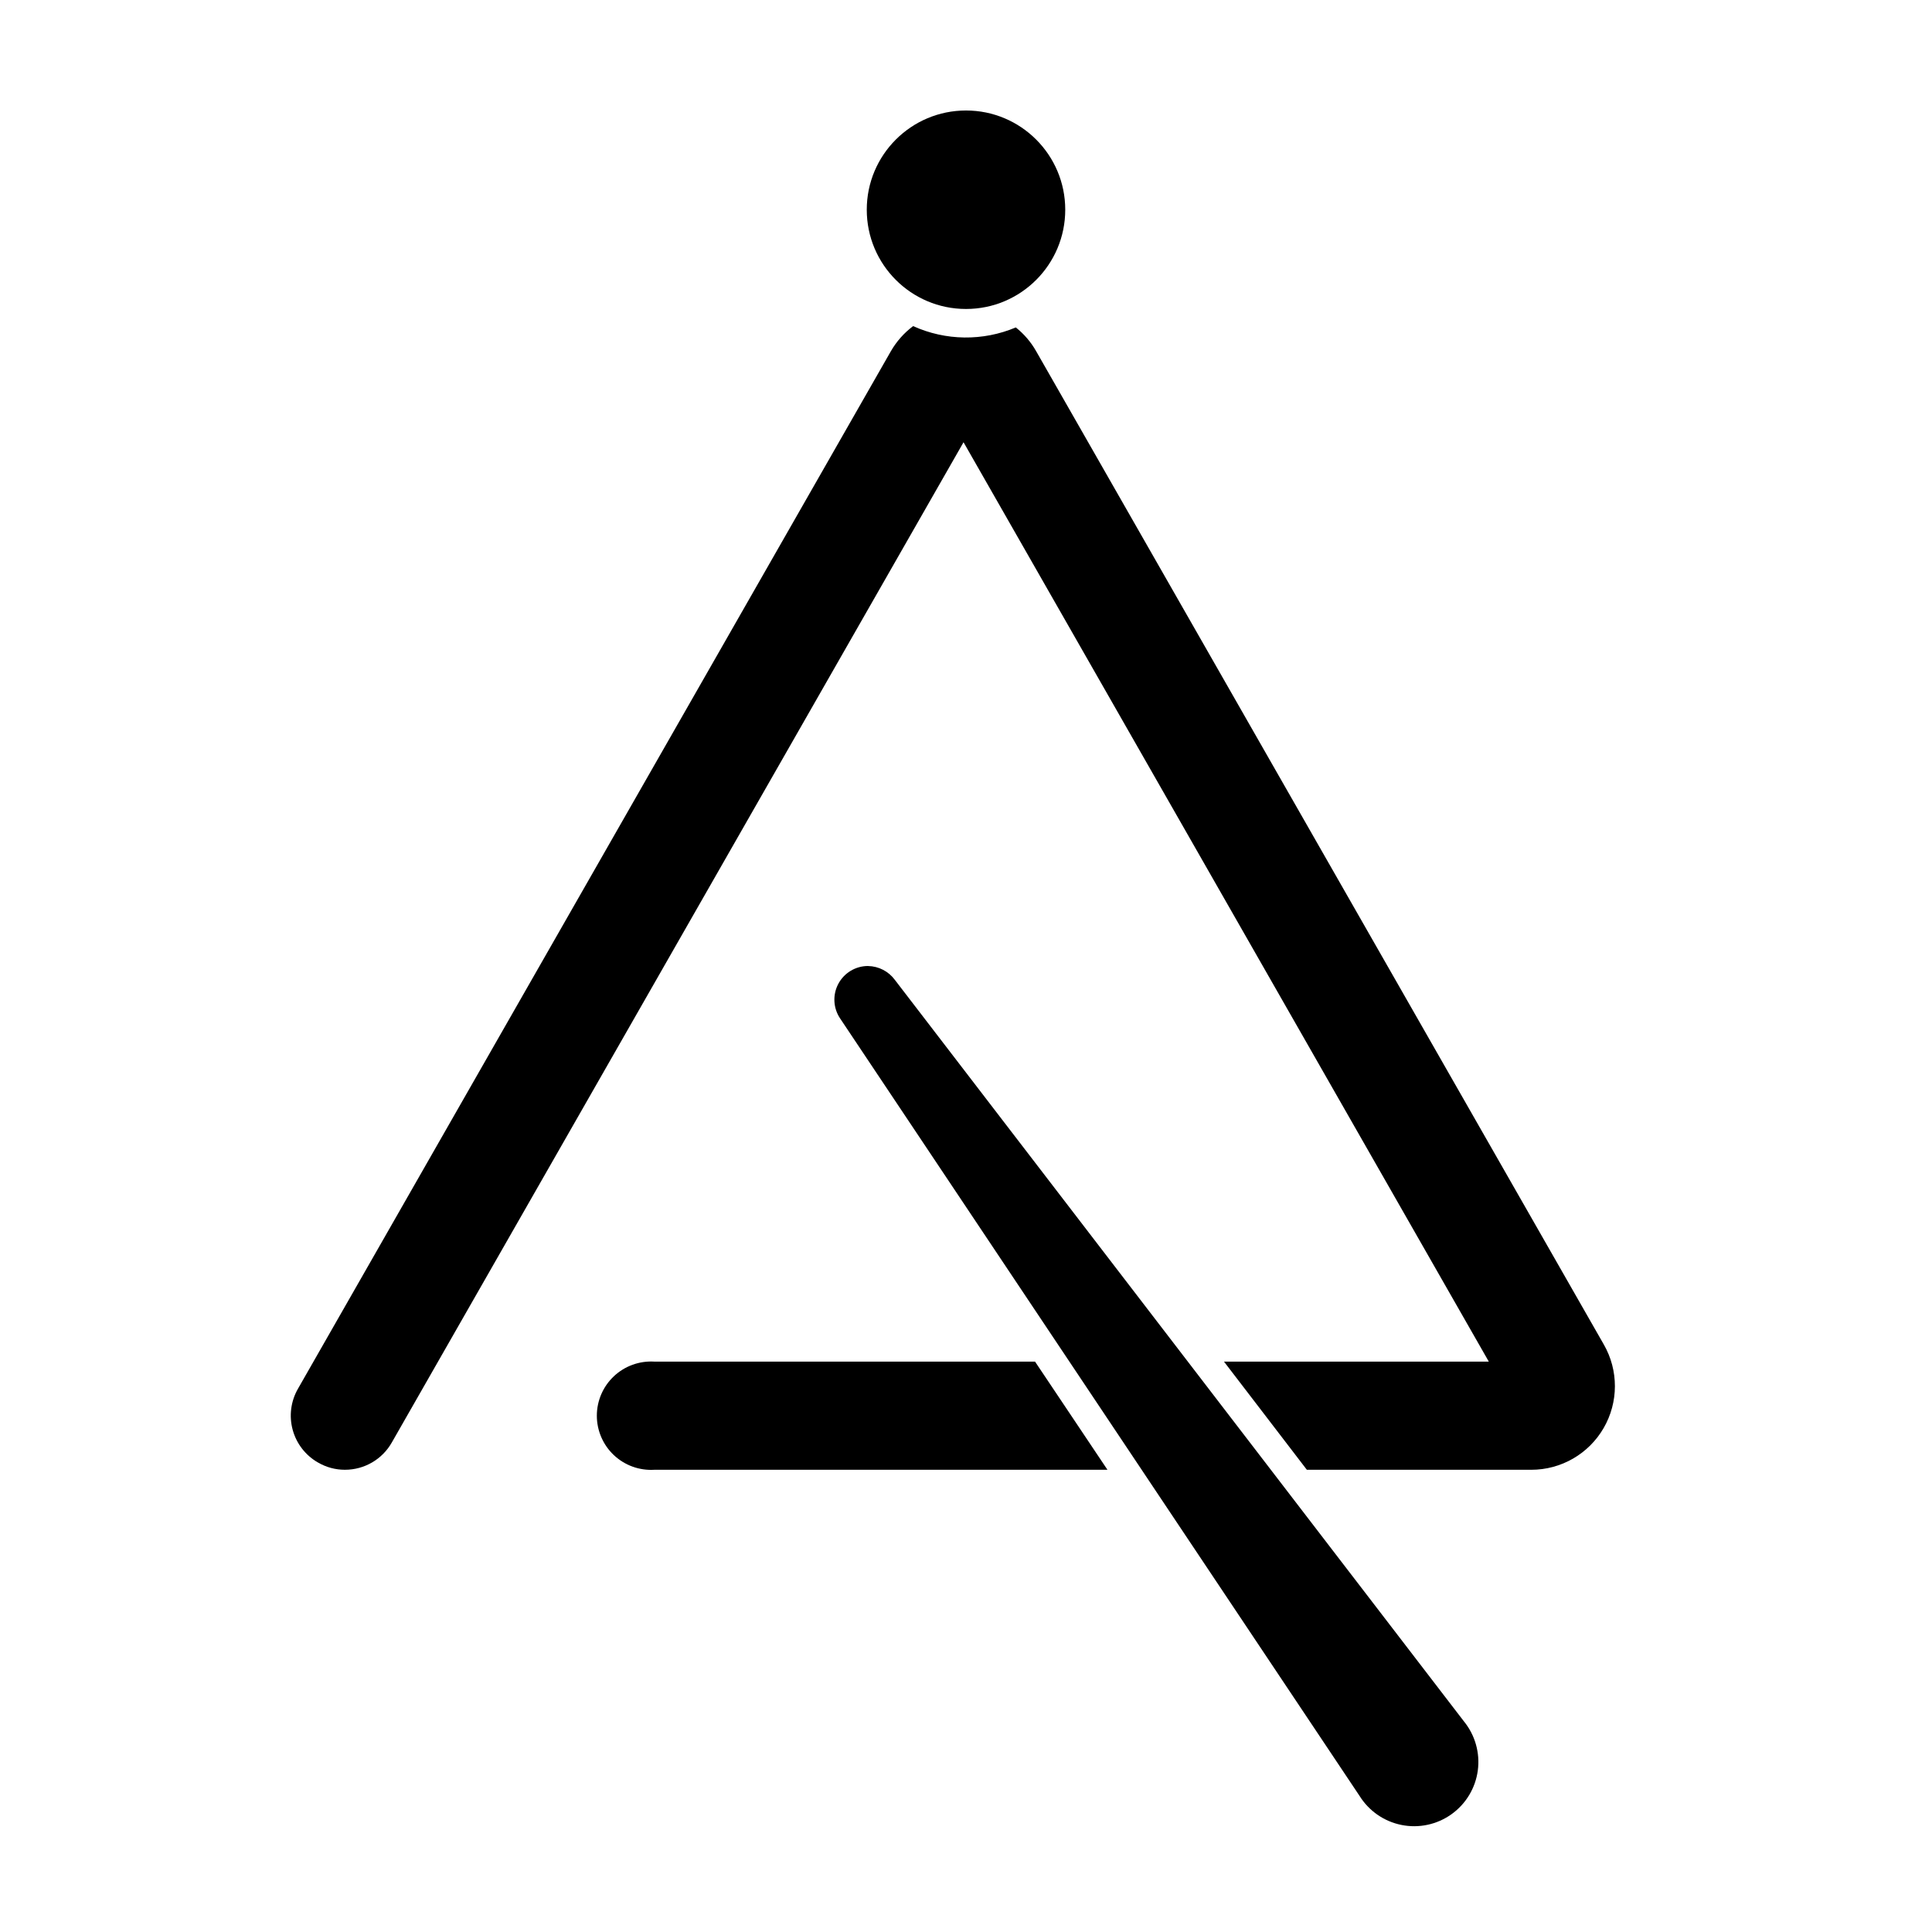 <?xml version="1.0" encoding="UTF-8"?>
<!-- Uploaded to: ICON Repo, www.iconrepo.com, Generator: ICON Repo Mixer Tools -->
<svg fill="#000000" width="800px" height="800px" version="1.1" viewBox="144 144 512 512" xmlns="http://www.w3.org/2000/svg">
 <g>
  <path d="m317.38 504.84c-3.949-0.234-7.82 1.172-10.699 3.887-2.879 2.711-4.512 6.492-4.512 10.449 0 3.953 1.633 7.734 4.512 10.449 2.879 2.711 6.75 4.117 10.699 3.883h120.11l-19.195-28.668z"/>
  <path d="m228.3 531.59c2.156 1.258 4.606 1.918 7.102 1.914 5.156 0.008 9.914-2.766 12.445-7.254l151.5-265.05 139.2 243.64h-70.18l21.965 28.668h59.449c7.914 0.008 15.23-4.203 19.195-11.051 3.969-6.844 3.988-15.285 0.051-22.148l-150.44-263.24c-1.375-2.426-3.207-4.562-5.391-6.297-8.723 3.68-18.582 3.551-27.207-0.352-2.394 1.793-4.402 4.055-5.894 6.648l-157.14 274.98c-1.891 3.297-2.391 7.215-1.387 10.883 1 3.664 3.422 6.785 6.727 8.664z"/>
  <path d="m374.05 400c-3.297-0.008-6.332 1.812-7.883 4.723-1.551 2.914-1.367 6.445 0.477 9.18l137.64 206.01c2.484 4 6.512 6.797 11.129 7.719 4.613 0.926 9.406-0.102 13.238-2.836 3.832-2.738 6.359-6.938 6.984-11.602 0.621-4.668-0.715-9.383-3.691-13.031l-150.79-196.48c-1.664-2.266-4.293-3.625-7.106-3.676z"/>
  <path d="m426.3 199.58c0 14.527-11.773 26.301-26.297 26.301-14.527 0-26.301-11.773-26.301-26.301 0-14.523 11.773-26.297 26.301-26.297 14.523 0 26.297 11.773 26.297 26.297"/>
 </g>
</svg>
